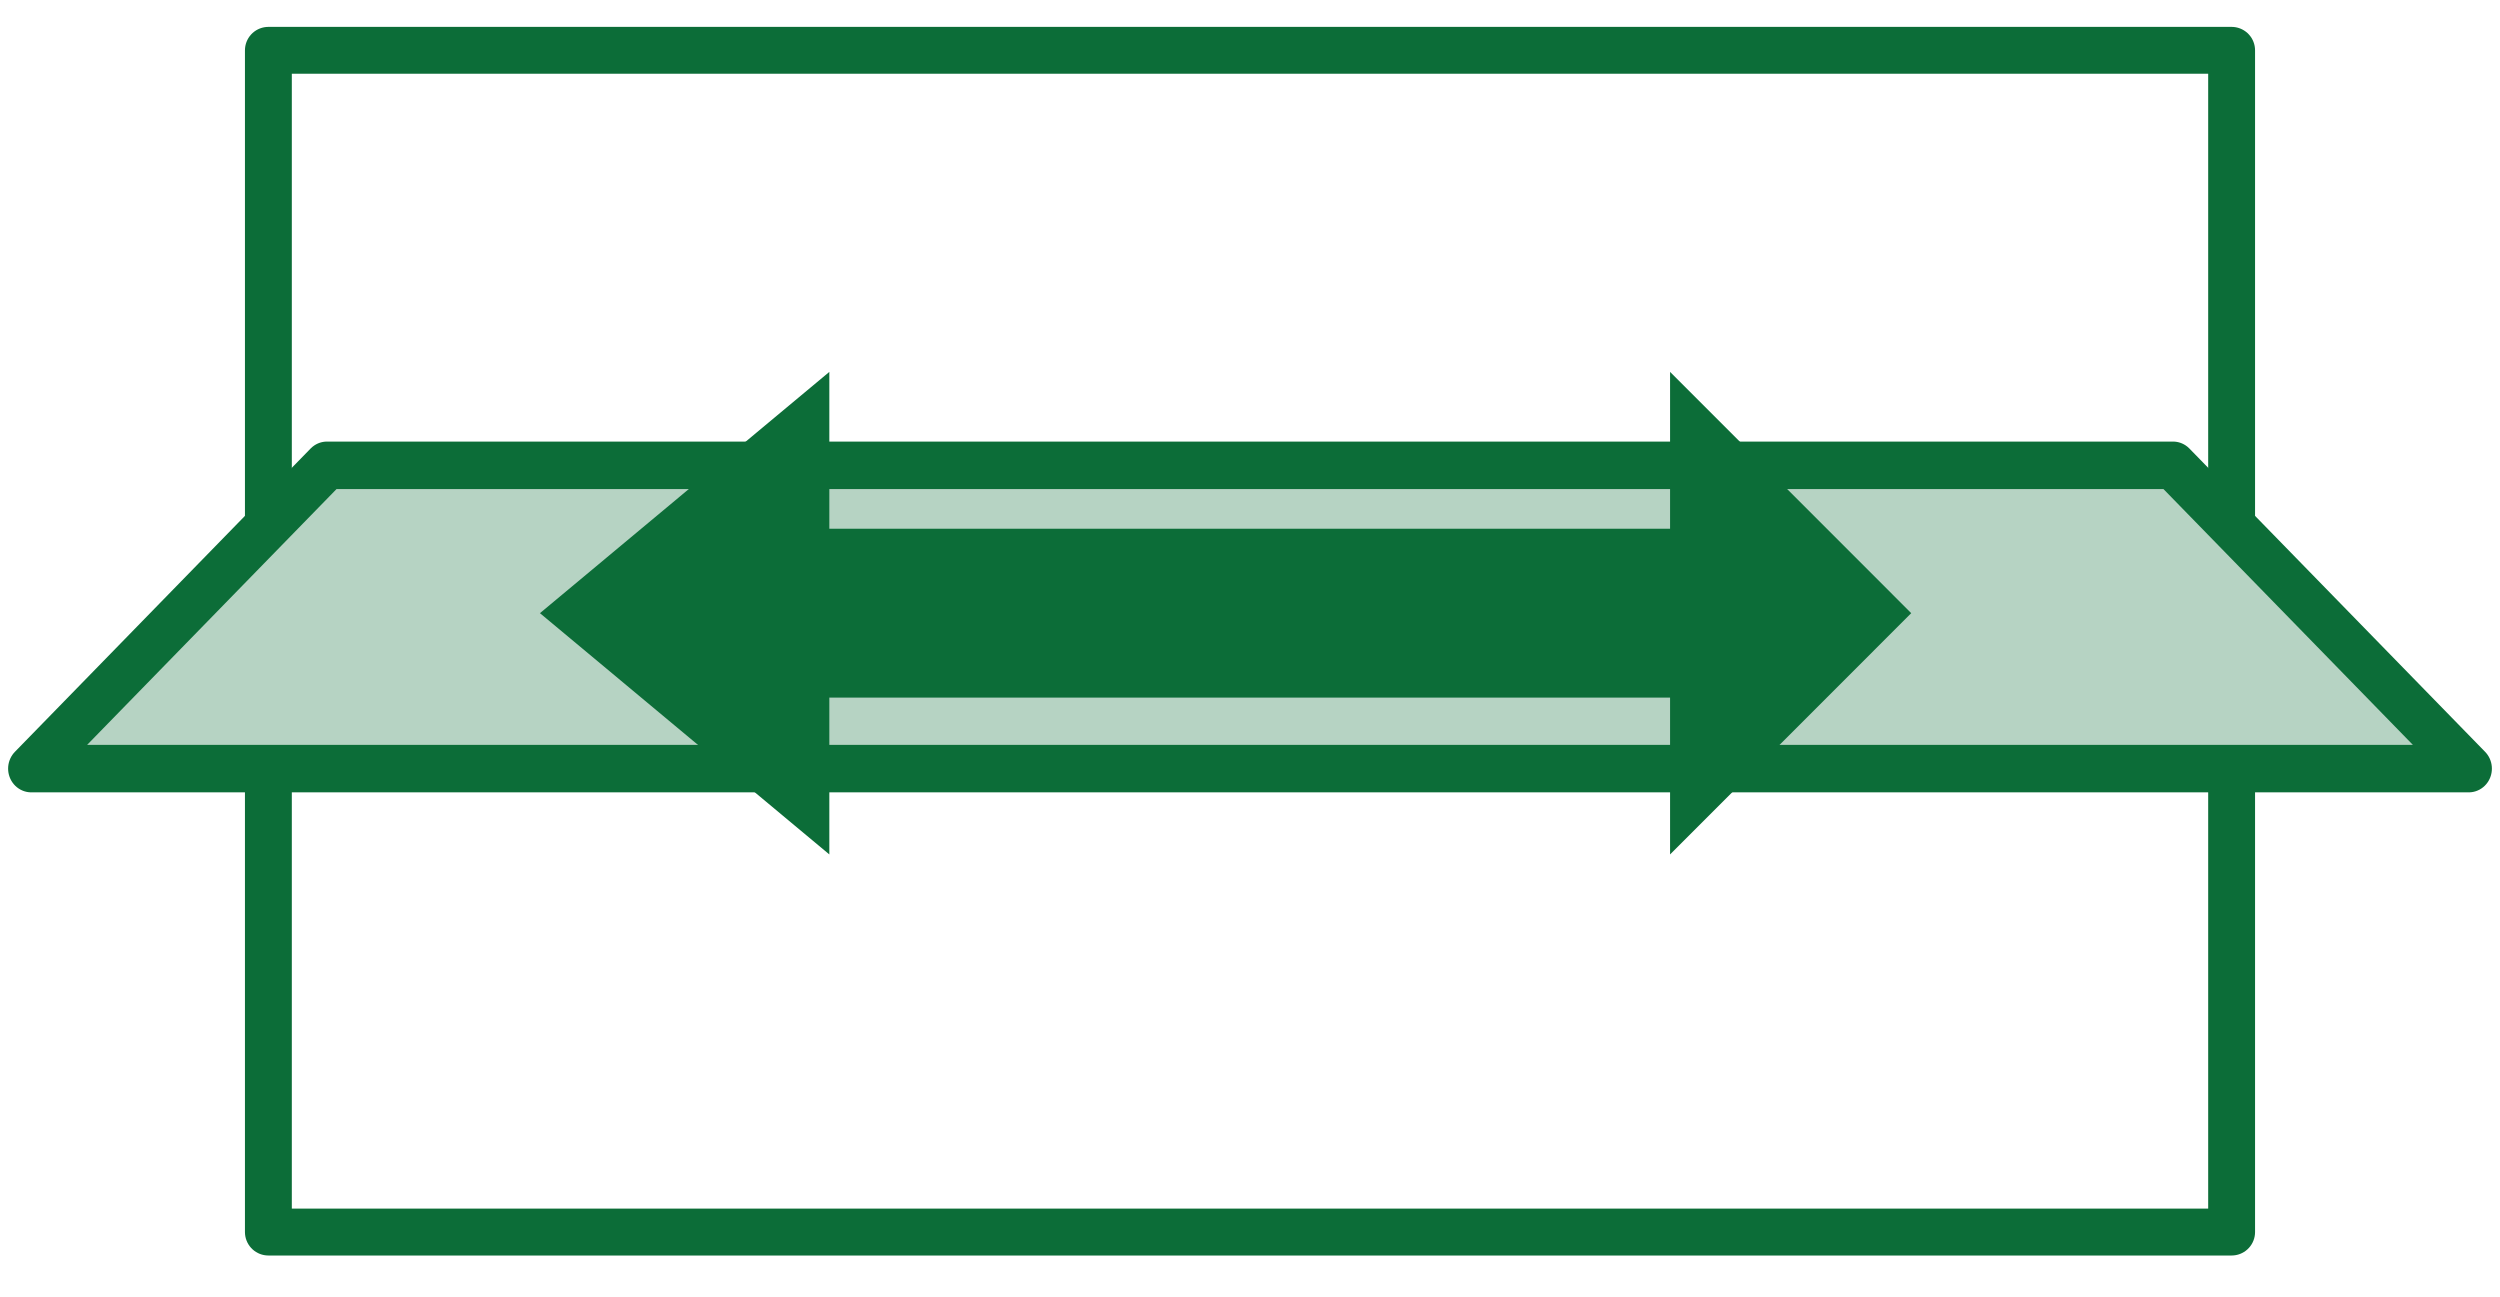 <?xml version="1.0" encoding="UTF-8" standalone="no"?>
<!DOCTYPE svg PUBLIC "-//W3C//DTD SVG 1.1//EN" "http://www.w3.org/Graphics/SVG/1.1/DTD/svg11.dtd">
<svg width="100%" height="100%" viewBox="0 0 800 415" version="1.1" xmlns="http://www.w3.org/2000/svg" xmlns:xlink="http://www.w3.org/1999/xlink" xml:space="preserve" xmlns:serif="http://www.serif.com/" style="fill-rule:evenodd;clip-rule:evenodd;stroke-linejoin:round;stroke-miterlimit:1.5;">
    <g id="Livello2">
        <g transform="matrix(1,0,0,1,-0.441,1.544)">
            <rect x="86.324" y="14.559" width="628.235" height="378.159" style="fill:none;stroke:rgb(12,109,56);stroke-width:15px;"/>
        </g>
        <g transform="matrix(0.975,0,-1.20178e-32,1,10,1.544)">
            <path d="M800,244.412L0,244.412L97.059,147.353L702.941,147.353L800,244.412Z" style="fill:rgb(182,211,195);stroke:rgb(12,109,56);stroke-width:15.19px;stroke-linecap:round;"/>
        </g>
        <g transform="matrix(1.21,4.45542e-33,0,1.306,377.953,99.414)">
            <path d="M-93.029,94.809L-93.029,133.235L-169.559,74.118L-93.029,15L-93.029,53.426L129.314,53.426L129.314,15L193.088,74.118L129.314,133.235L129.314,94.809L-93.029,94.809Z" style="fill:rgb(12,109,56);"/>
        </g>
    </g>
</svg>
